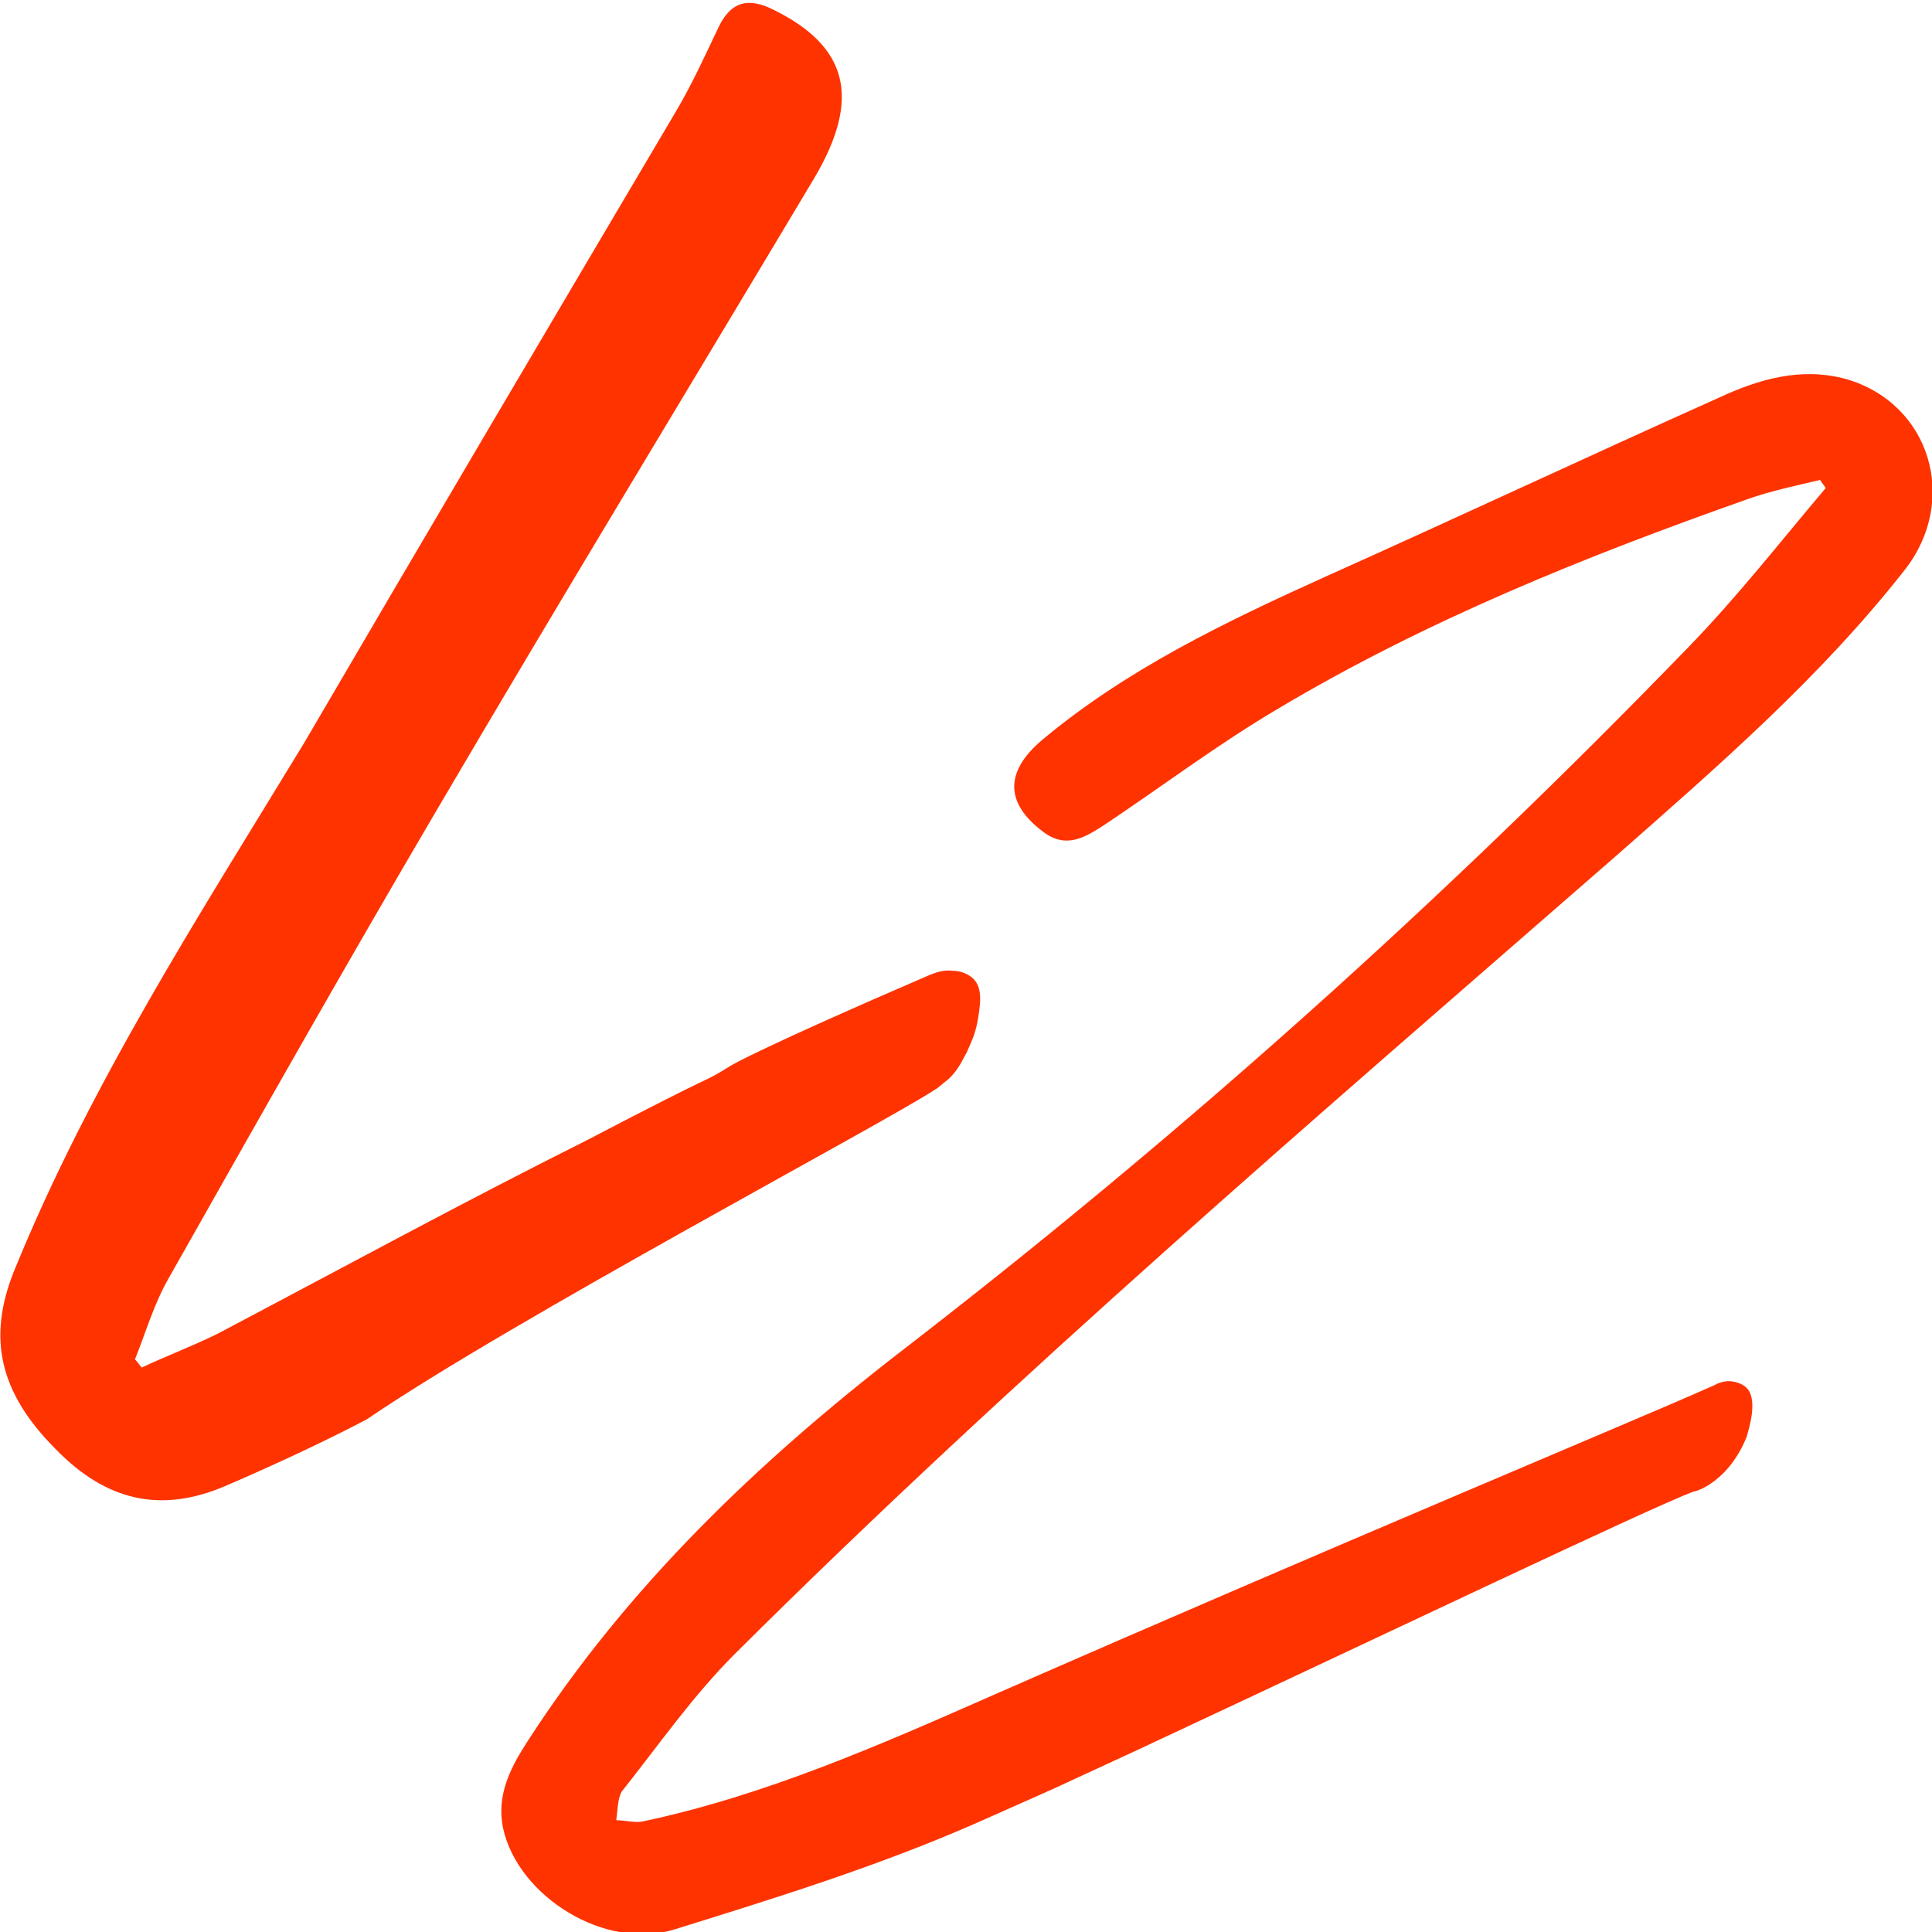<?xml version="1.0" encoding="utf-8"?>
<!-- Generator: Adobe Illustrator 24.2.0, SVG Export Plug-In . SVG Version: 6.00 Build 0)  -->
<svg version="1.1" id="Ebene_1" xmlns="http://www.w3.org/2000/svg" xmlns:xlink="http://www.w3.org/1999/xlink" x="0px" y="0px"
	 viewBox="0 0 141.7 141.7" style="enable-background:new 0 0 141.7 141.7;" xml:space="preserve">
<style type="text/css">
	.st0{fill:#FF3300;}
</style>
<path class="st0" d="M69.5,79.2c0.8-0.7,1.1-1.5,1.4-2c0.2-0.5,0.6-1.2,0.8-2.3c0.2-1.2,0.4-2.4-0.3-3.1c-0.5-0.5-1.2-0.6-1.5-0.6
	c-0.8-0.1-1.4,0.2-1.7,0.3c-12.3,5.3-14.5,6.6-14.5,6.6c-2.6,1.6-0.1,0-10.6,5.5C34.1,88.1,25.1,93,16,97.8
	c-1.8,0.9-3.7,1.6-5.6,2.5c-0.2-0.2-0.3-0.4-0.5-0.6c0.8-2,1.4-4.1,2.5-6c6.5-11.5,13-23,19.7-34.4c9.1-15.5,18.4-30.8,27.6-46.2
	c3.5-5.9,2.5-9.7-3-12.4c-1.8-0.9-3.1-0.6-4,1.3c-1,2.1-2,4.3-3.2,6.3c-9.1,15.4-18.2,30.8-27.2,46.2C14.7,67,6.6,79.5,1,93.3
	c-1.9,4.8-1.1,8.8,3.1,13c3.7,3.8,7.7,4.7,12.4,2.7c6.3-2.7,10.4-4.9,10.4-4.9C37.6,96.8,65,82.3,68.6,79.9
	C68.8,79.8,69.1,79.5,69.5,79.2z"/>
<path class="st0" d="M128,101.7c-0.5-0.4-1.2-0.4-1.2-0.4c-0.7,0-1.2,0.4-1.3,0.4c-5.6,2.5-27.3,11.5-52.6,22.6
	c-8.4,3.7-16.8,7.4-25.8,9.3c-0.6,0.1-1.3-0.1-1.9-0.1c0.1-0.7,0.1-1.6,0.4-2.1c2.7-3.4,5.2-7,8.3-10.1
	c20.6-20.5,42.7-39.4,64.6-58.5c7.5-6.6,15-13.1,21.2-21c4-5.1,1.9-12.2-4.3-14c-3.3-0.9-6.4,0-9.4,1.4c-9.6,4.3-19.2,8.8-28.8,13.1
	c-7.3,3.3-14.6,6.8-20.8,12c-2.7,2.3-2.7,4.6,0.1,6.7c1.7,1.3,3.1,0.4,4.5-0.5c4.2-2.8,8.3-5.9,12.7-8.5
	c10.9-6.5,22.6-11.2,34.5-15.4c1.7-0.6,3.6-1,5.3-1.4c0.1,0.2,0.3,0.4,0.4,0.6c-3.3,3.9-6.5,8-10.1,11.7
	c-18,18.6-37.2,35.8-57.7,51.6c-10.6,8.2-20.1,17.3-27.4,28.6c-1.3,2-2.3,4-1.8,6.4c1.1,5,7.5,9,12.6,7.4c7.4-2.3,14.8-4.6,21.9-7.7
	c9-4,3-1.3,11.7-5.3c18.2-8.5,37.9-17.9,41.1-19.1c0.1,0,0.4-0.1,0.8-0.3c2.2-1.2,3-3.5,3.1-3.7C128.3,104.7,129,102.5,128,101.7z"
	/>
</svg>
